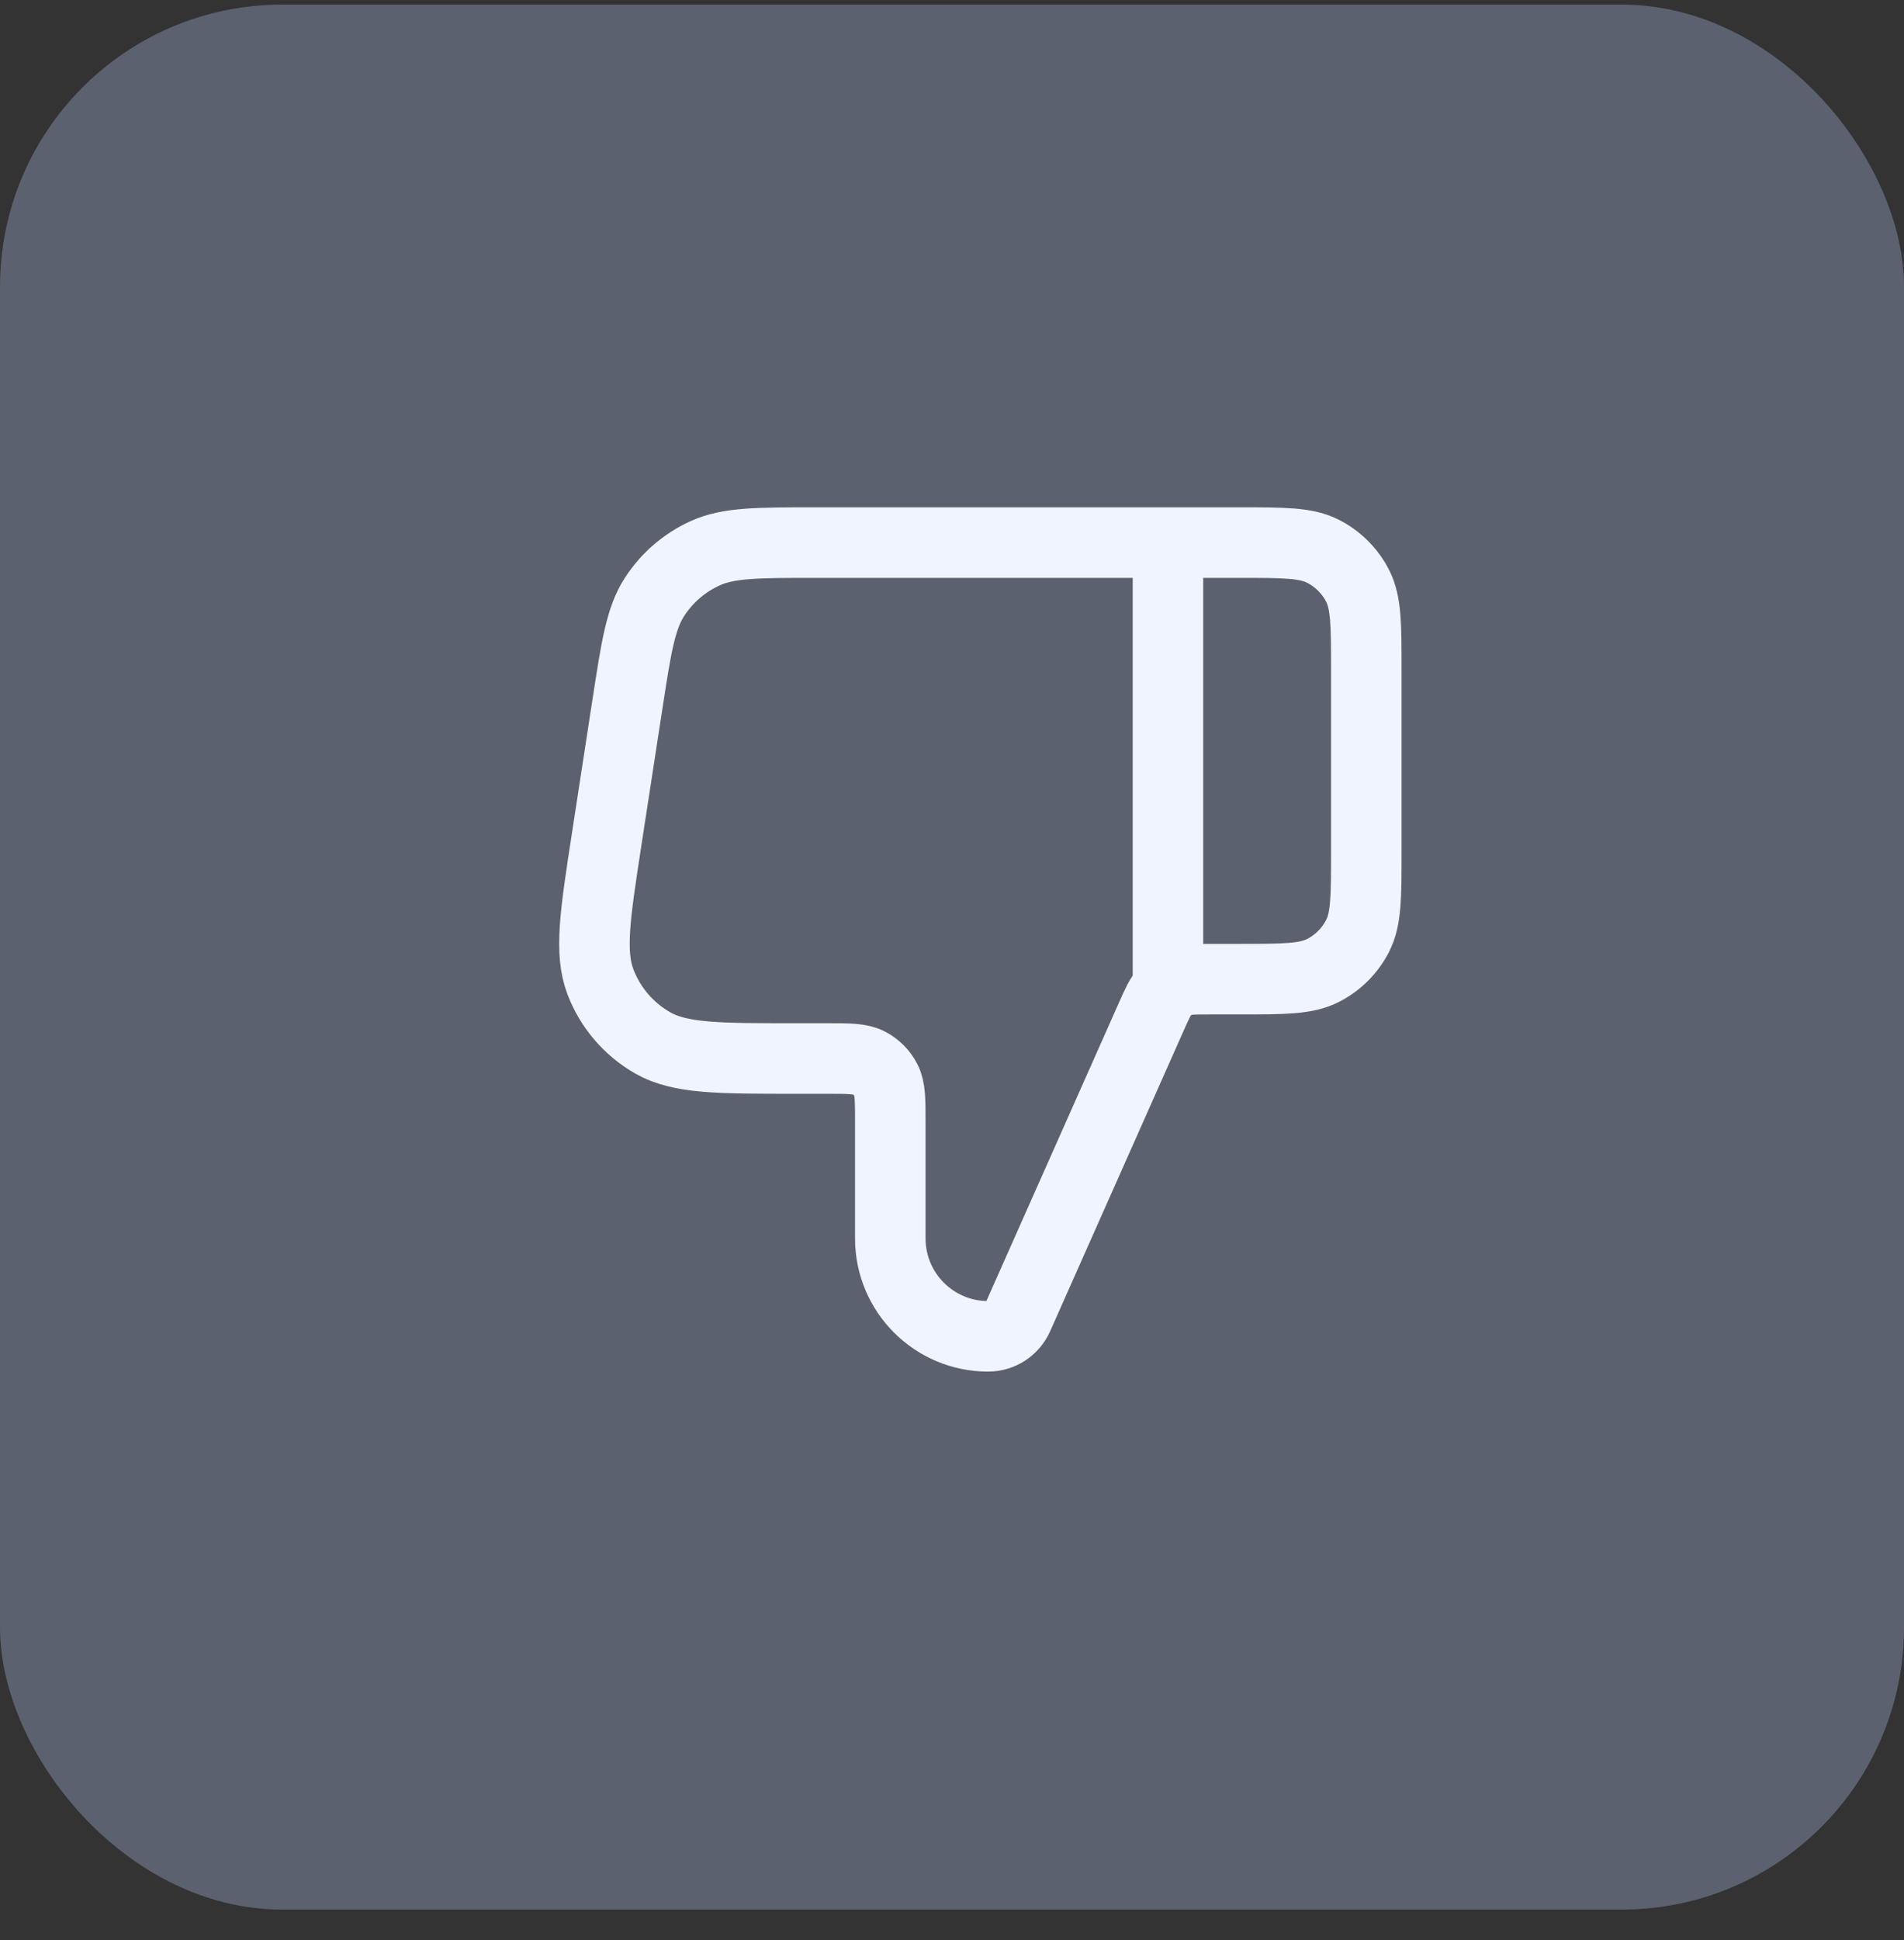 <svg xmlns="http://www.w3.org/2000/svg" width="54" height="55" viewBox="0 0 54 55" fill="none"><rect x="0" y="0" width="54" height="55" fill="#333333" stroke="none"/><rect y="0.131" width="54" height="54" rx="8" fill="#5B616E"></rect><path d="M33.125 15.381V27.756M38.75 24.156V18.981C38.75 17.721 38.75 17.091 38.505 16.609C38.289 16.186 37.944 15.842 37.521 15.626C37.04 15.381 36.41 15.381 35.15 15.381H23.133C21.488 15.381 20.666 15.381 20.002 15.682C19.417 15.947 18.92 16.374 18.569 16.912C18.17 17.522 18.045 18.335 17.795 19.96L17.207 23.785C16.877 25.928 16.712 27 17.03 27.834C17.309 28.566 17.834 29.177 18.515 29.565C19.291 30.006 20.375 30.006 22.544 30.006H23.45C24.08 30.006 24.395 30.006 24.635 30.128C24.847 30.236 25.019 30.408 25.127 30.62C25.25 30.861 25.25 31.176 25.25 31.806V35.107C25.25 36.639 26.492 37.881 28.024 37.881C28.389 37.881 28.72 37.666 28.869 37.332L32.65 28.825C32.822 28.438 32.908 28.244 33.044 28.103C33.164 27.977 33.311 27.881 33.474 27.822C33.659 27.756 33.871 27.756 34.294 27.756H35.15C36.41 27.756 37.04 27.756 37.521 27.511C37.944 27.295 38.289 26.951 38.505 26.527C38.75 26.046 38.75 25.416 38.75 24.156Z" stroke="#EFF4FF" stroke-width="2" stroke-linecap="round" stroke-linejoin="round"></path></svg>
